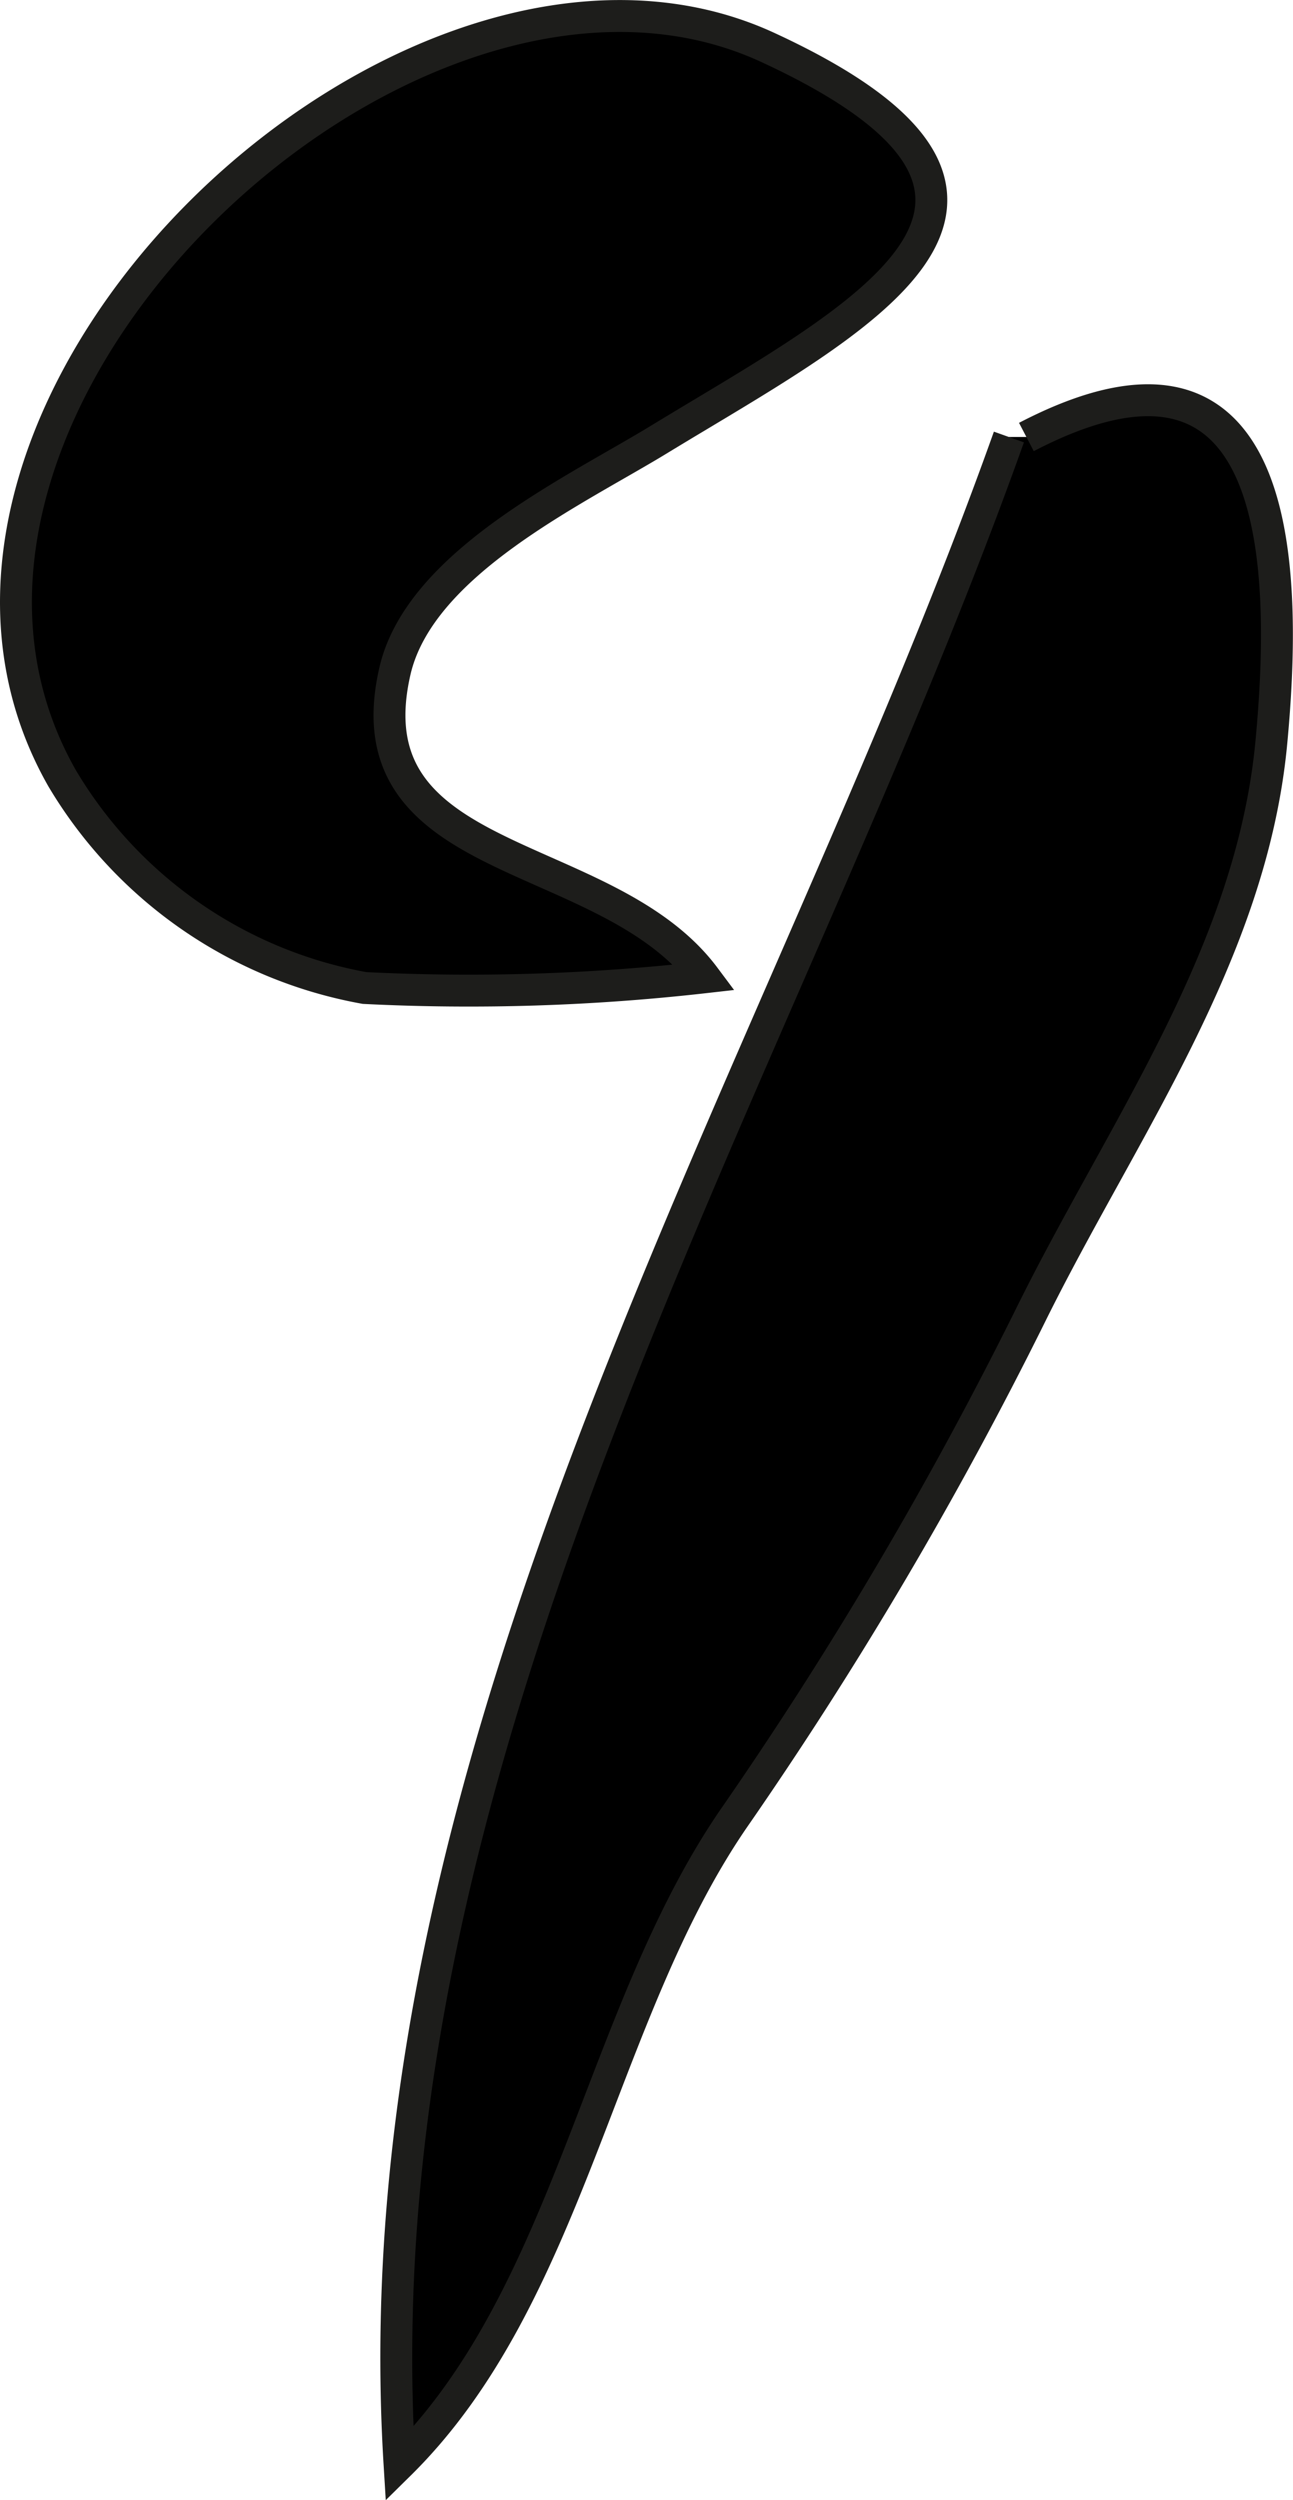<?xml version="1.0" encoding="UTF-8"?>
<svg xmlns="http://www.w3.org/2000/svg"
     version="1.1"
     width="3.576mm"
     height="6.909mm"
     viewBox="0 0 10.136 19.583">
   <defs>
      <style type="text/css">
      .a {
        stroke: #1d1d1b;
        stroke-width: 0.25px;
      }
    </style>
   </defs>
   <path class="a"
         d="M8.046,3.423c1.934-1.006,2.069.823,1.92,2.395-.157,1.659-1.167,3.026-1.89,4.49a31.344,31.344,0,0,1-2.332,3.947c-1.05,1.538-1.277,3.732-2.612,5.047-.348-5.652,2.952-10.763,4.777-15.879"/>
   <path class="a"
         d="M6.02.372c2.589,1.196.704,2.122-.85,3.068-.659.403-1.878.968-2.074,1.816-.36,1.563,1.652,1.361,2.428,2.399a16.392,16.392,0,0,1-2.666.084A3.473,3.473,0,0,1,.488,6.098C-1.165,3.2,3.205-.929,6.02.372Z"/>
</svg>

